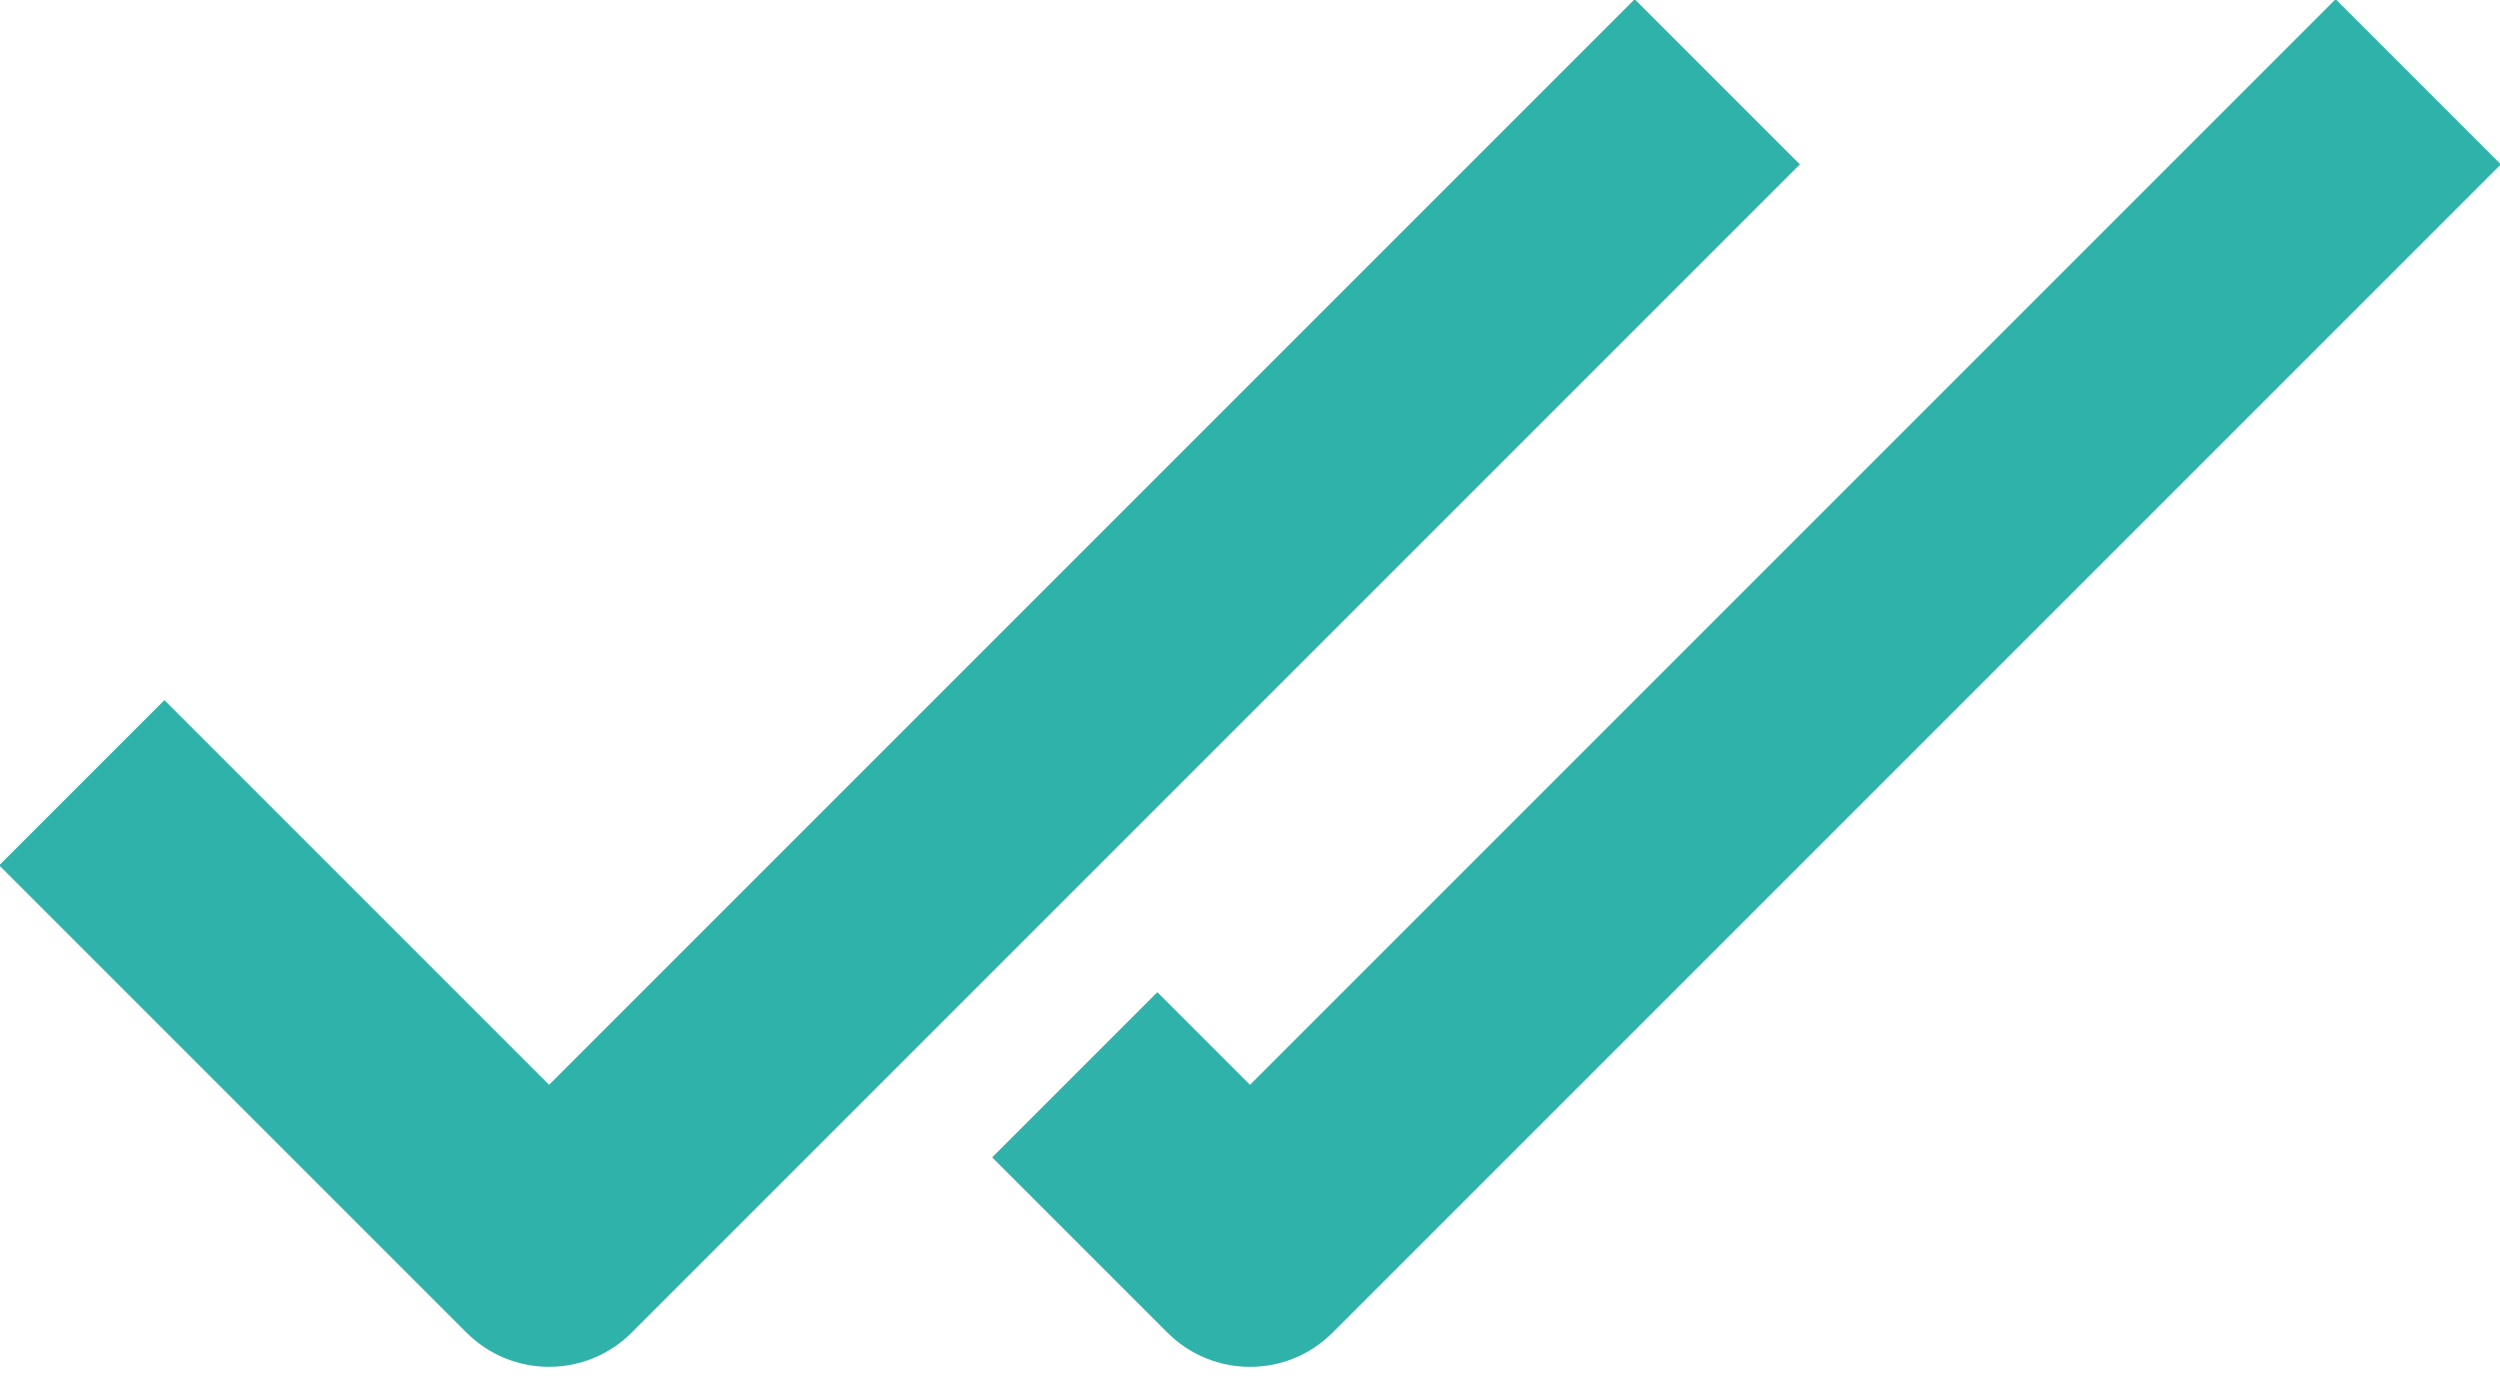 <?xml version="1.0" encoding="UTF-8" standalone="no"?><svg xmlns="http://www.w3.org/2000/svg" xmlns:xlink="http://www.w3.org/1999/xlink" fill="none" height="11.8" preserveAspectRatio="xMidYMid meet" style="fill: none" version="1" viewBox="1.3 6.3 21.4 11.8" width="21.4" zoomAndPan="magnify"><g id="change1_1"><path clip-rule="evenodd" d="M6 15.586L15.293 6.293L16.707 7.707L6.707 17.707C6.52 17.895 6.265 18 6 18C5.735 18 5.481 17.895 5.293 17.707L1.293 13.707L2.707 12.293L6 15.586Z" fill="#2fb2a9" fill-rule="evenodd"/></g><g id="change1_2"><path clip-rule="evenodd" d="M12 15.586L21.293 6.293L22.707 7.707L12.707 17.707C12.317 18.098 11.684 18.098 11.293 17.707L9.793 16.207L11.207 14.793L12 15.586Z" fill="#2fb2a9" fill-rule="evenodd"/></g></svg>
